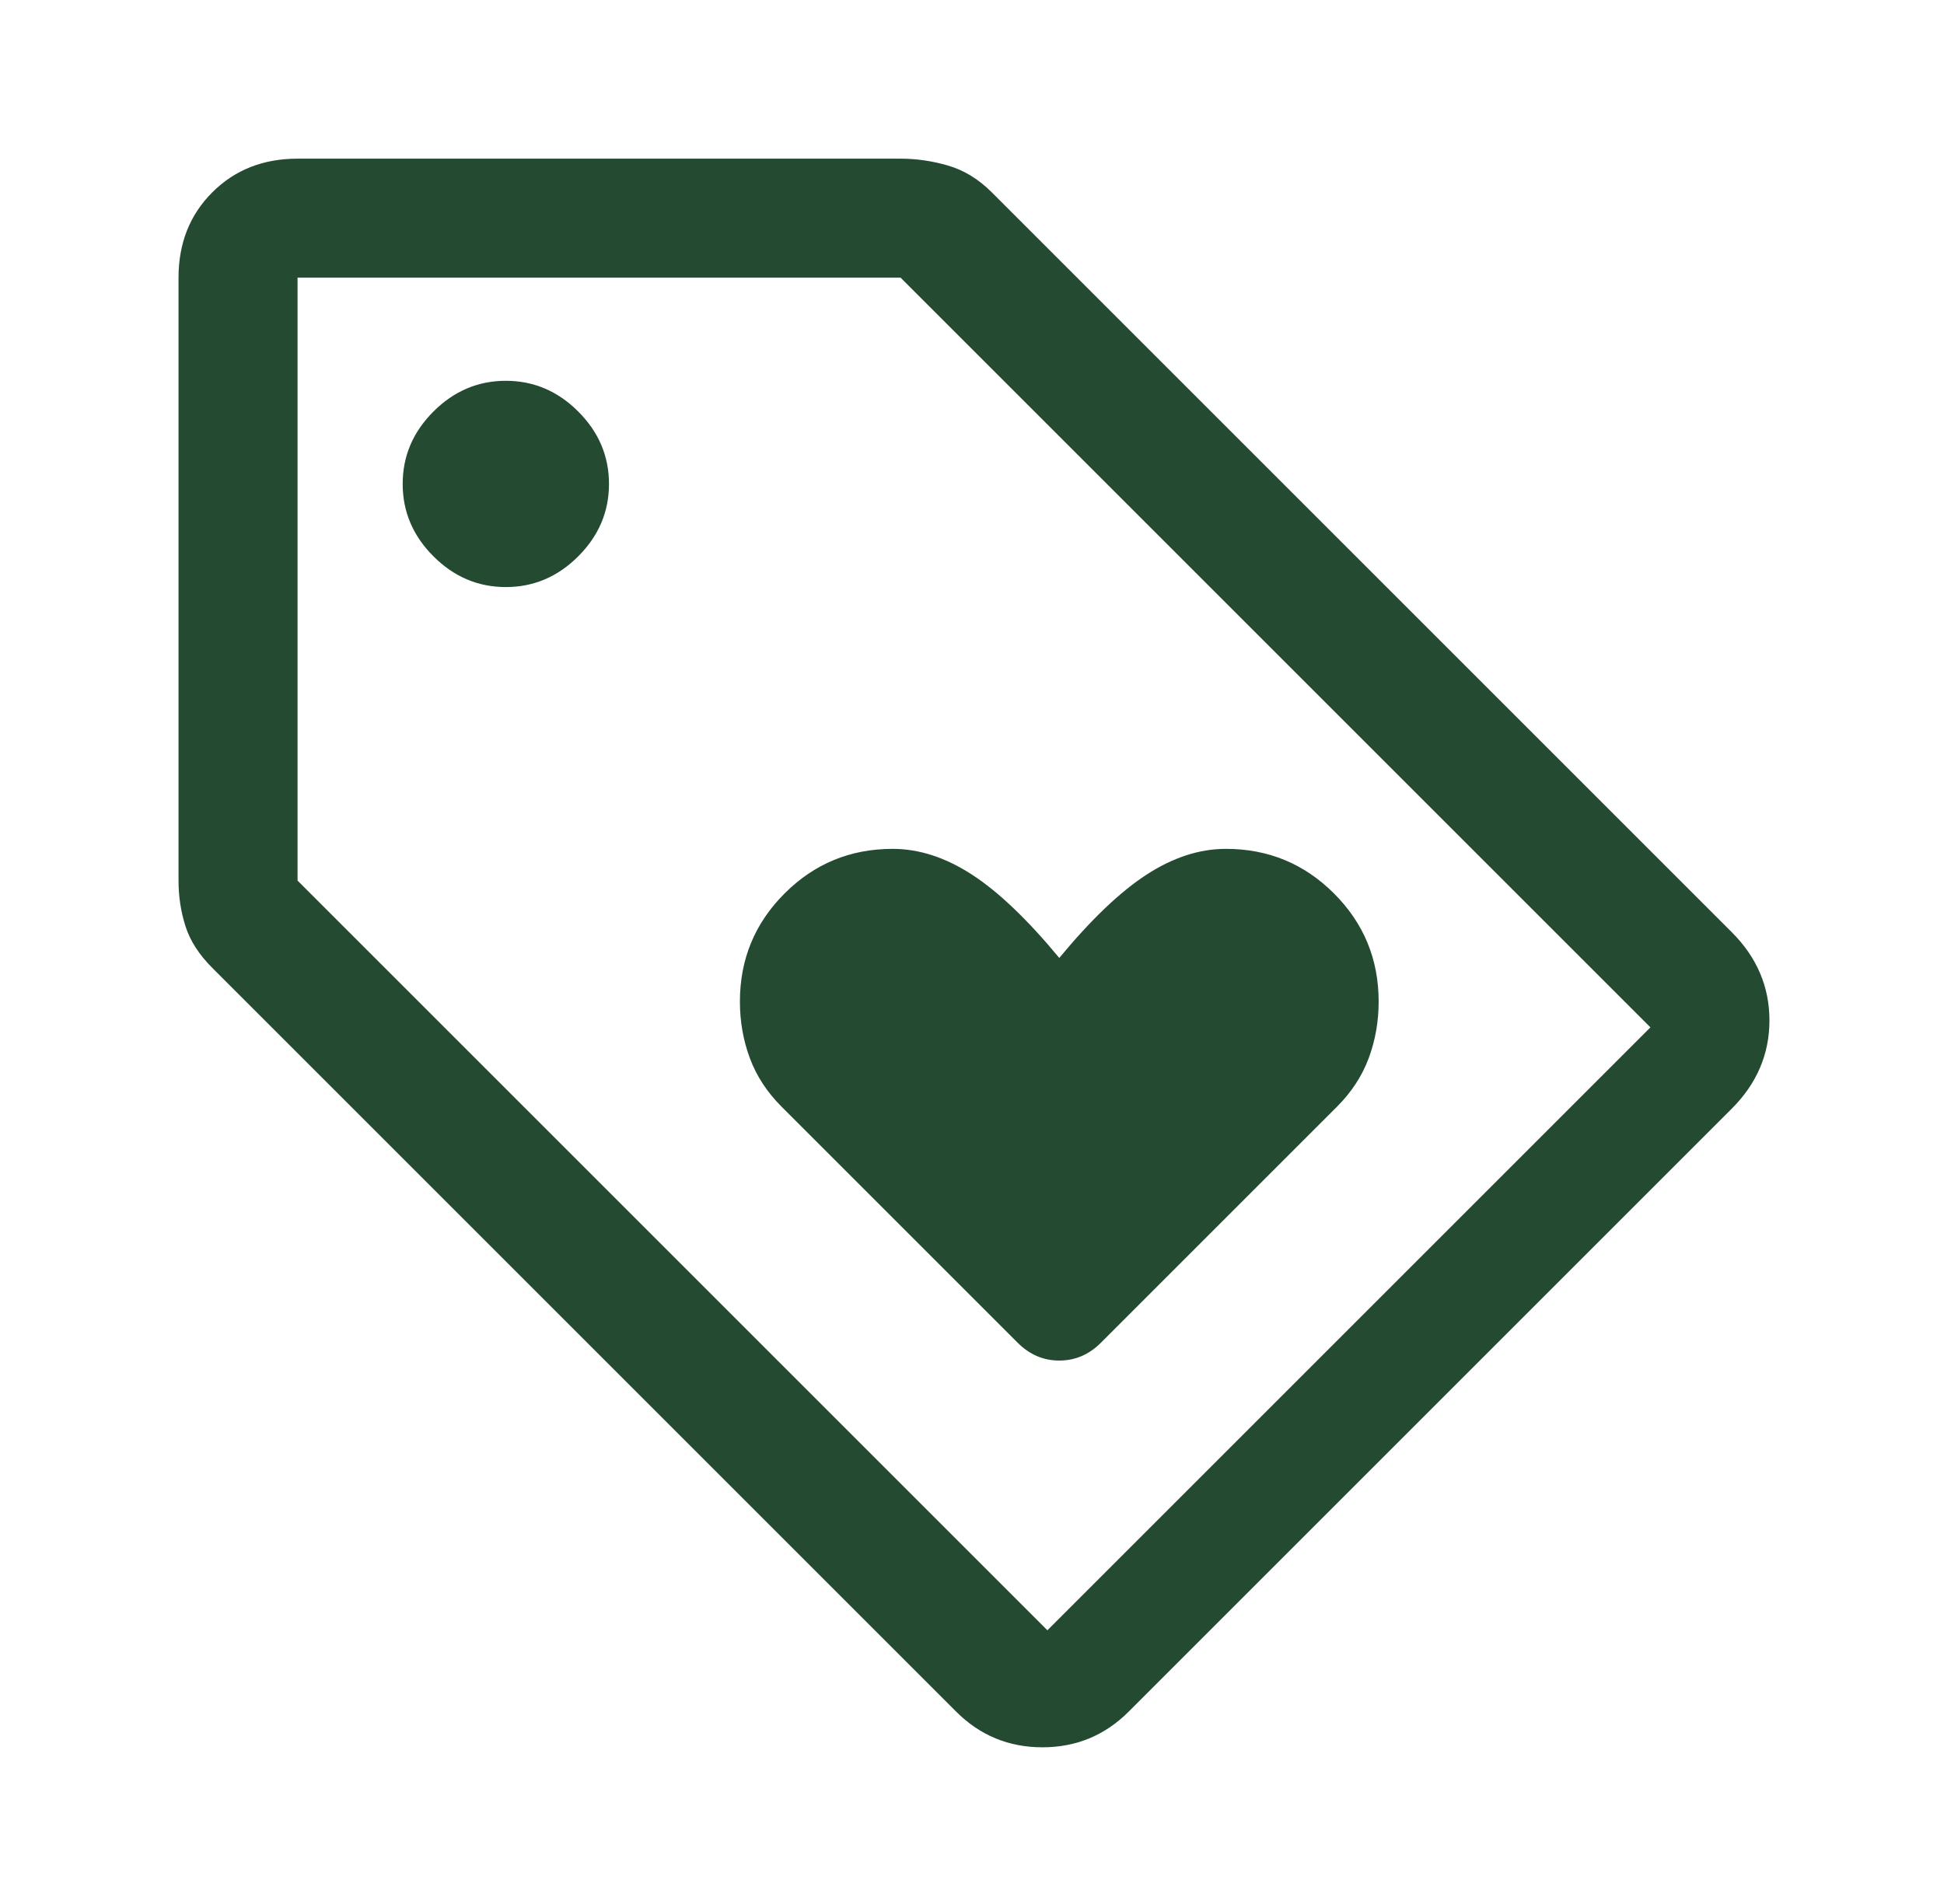 <?xml version="1.0" encoding="UTF-8"?>
<svg xmlns="http://www.w3.org/2000/svg" width="49" height="48" viewBox="0 0 49 48" fill="none">
  <mask id="mask0_3673_91944" style="mask-type:alpha" maskUnits="userSpaceOnUse" x="0" y="0" width="49" height="48">
    <rect x="0.5" width="48" height="48" fill="#D9D9D9"></rect>
  </mask>
  <g mask="url(#mask0_3673_91944)">
    <path d="M28.45 43.15C27.85 43.75 27.125 44.05 26.275 44.05C25.425 44.05 24.7 43.75 24.1 43.15L5.35 24.4C5.017 24.067 4.792 23.717 4.675 23.35C4.558 22.983 4.5 22.6 4.5 22.2V7C4.5 6.133 4.783 5.417 5.35 4.85C5.917 4.283 6.633 4 7.5 4H22.7C23.1 4 23.5 4.058 23.9 4.175C24.3 4.292 24.667 4.517 25 4.85L43.65 23.5C44.283 24.133 44.6 24.875 44.6 25.725C44.6 26.575 44.283 27.317 43.65 27.95L28.45 43.15ZM26.4 41.1L41.6 25.9L22.7 7H7.5V22.2L26.4 41.1ZM12.75 14.8C13.45 14.8 14.058 14.542 14.575 14.025C15.092 13.508 15.35 12.9 15.35 12.2C15.35 11.5 15.092 10.892 14.575 10.375C14.058 9.858 13.45 9.6 12.75 9.6C12.05 9.6 11.442 9.858 10.925 10.375C10.408 10.892 10.15 11.5 10.15 12.2C10.15 12.9 10.408 13.508 10.925 14.025C11.442 14.542 12.05 14.8 12.75 14.8ZM27.75 33.85L33.7 27.9C34.067 27.533 34.333 27.125 34.5 26.675C34.667 26.225 34.75 25.75 34.75 25.25C34.75 24.183 34.375 23.275 33.625 22.525C32.875 21.775 31.967 21.4 30.9 21.4C30.233 21.4 29.567 21.617 28.9 22.05C28.233 22.483 27.5 23.183 26.7 24.15C25.9 23.183 25.167 22.483 24.5 22.05C23.833 21.617 23.167 21.4 22.5 21.4C21.433 21.4 20.525 21.775 19.775 22.525C19.025 23.275 18.65 24.183 18.65 25.25C18.65 25.75 18.733 26.225 18.9 26.675C19.067 27.125 19.333 27.533 19.7 27.9L25.65 33.85C25.95 34.15 26.3 34.3 26.7 34.3C27.1 34.3 27.45 34.15 27.75 33.85Z" fill="#244A32"></path>
  </g>
</svg>
